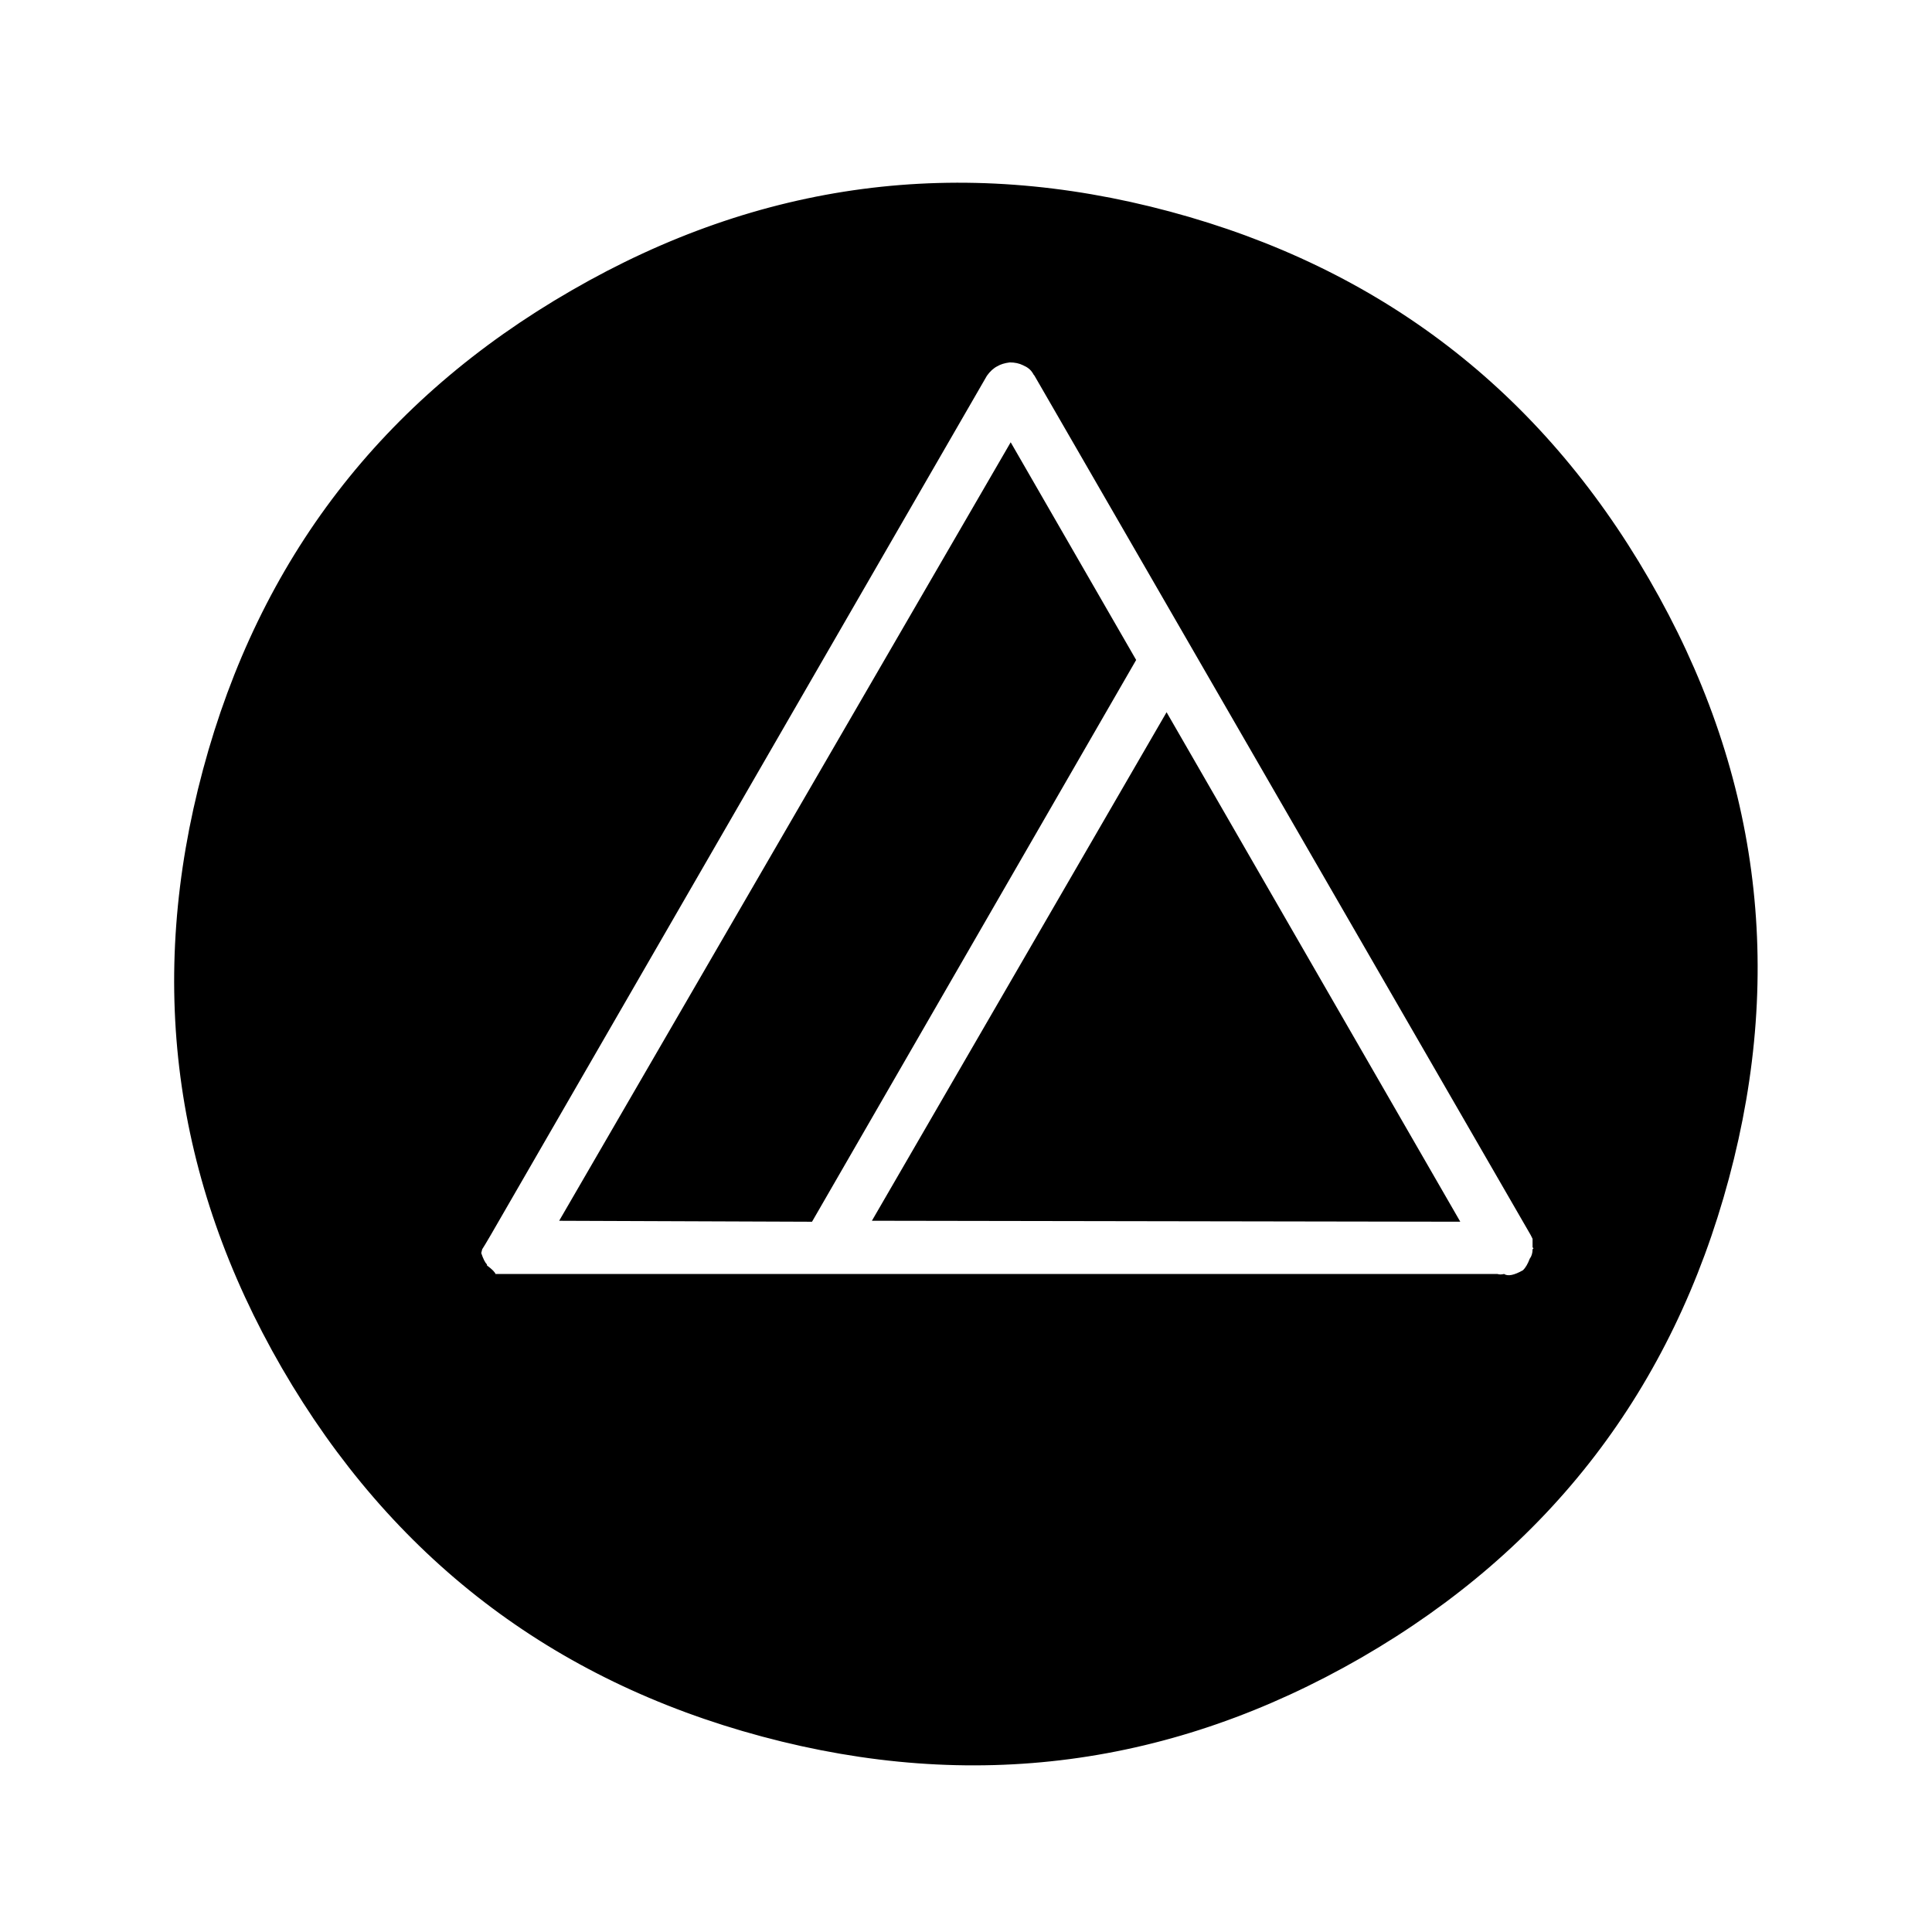 <?xml version="1.0" encoding="UTF-8"?>
<!-- Uploaded to: ICON Repo, www.svgrepo.com, Generator: ICON Repo Mixer Tools -->
<svg width="800px" height="800px" version="1.1" viewBox="144 144 512 512" xmlns="http://www.w3.org/2000/svg">
 <path d="m599.76 455.67c14.781-55.082 7.809-107.39-20.906-156.93-28.551-49.375-70.367-81.449-125.45-96.23-55.082-14.777-107.31-7.891-156.68 20.656-49.543 28.551-81.703 70.367-96.48 125.45-14.777 55.082-7.894 107.31 20.656 156.68 28.719 49.543 70.617 81.703 125.7 96.48 55.086 14.777 107.39 7.894 156.94-20.656 49.375-28.547 81.449-70.363 96.227-125.45m-182.12-212.86c0.168 0.336 0.336 0.59 0.504 0.758l131.49 227.72c0.168 0.336 0.336 0.672 0.504 1.008v2.266l0.254 0.25c-0.086 0.086-0.168 0.168-0.254 0.254 0 1.008-0.25 1.848-0.754 2.519-0.504 1.344-1.094 2.352-1.766 3.023-1.176 0.672-2.184 1.09-3.019 1.258-0.84 0.168-1.512 0.086-2.016-0.25-0.672 0.168-1.262 0.168-1.766 0h-265.51c-0.168-0.504-0.922-1.262-2.266-2.269v-0.25c-0.504-0.504-1.008-1.512-1.512-3.023l0.25-1.008c0.336-0.504 1.094-1.762 2.269-3.777l131.49-227.72c0.84-1.176 1.766-2.016 2.773-2.519 0.84-0.504 1.93-0.84 3.273-1.008 1.344 0 2.519 0.25 3.527 0.754 1.176 0.504 2.016 1.176 2.519 2.016m-42.574 224.7 155.93 0.254-77.836-135.02-78.094 134.77m70.031-148.62-33.25-57.688-119.66 206.31 67.008 0.254z"/>
 <path transform="matrix(5.038 0 0 5.038 148.09 148.09)" d="m70.55 85.95c-9.834 5.667-20.216 7.033-31.15 4.1-10.933-2.933-19.249-9.316-24.95-19.15-5.667-9.8-7.033-20.167-4.1-31.1 2.933-10.933 9.316-19.233 19.15-24.9 9.8-5.666 20.167-7.033 31.1-4.1 10.933 2.934 19.233 9.3 24.9 19.101 5.699 9.833 7.083 20.216 4.15 31.149-2.933 10.934-9.3 19.234-19.1 24.9zm0 0" fill="none" stroke="#000000" stroke-linecap="round" stroke-linejoin="round"/>
</svg>